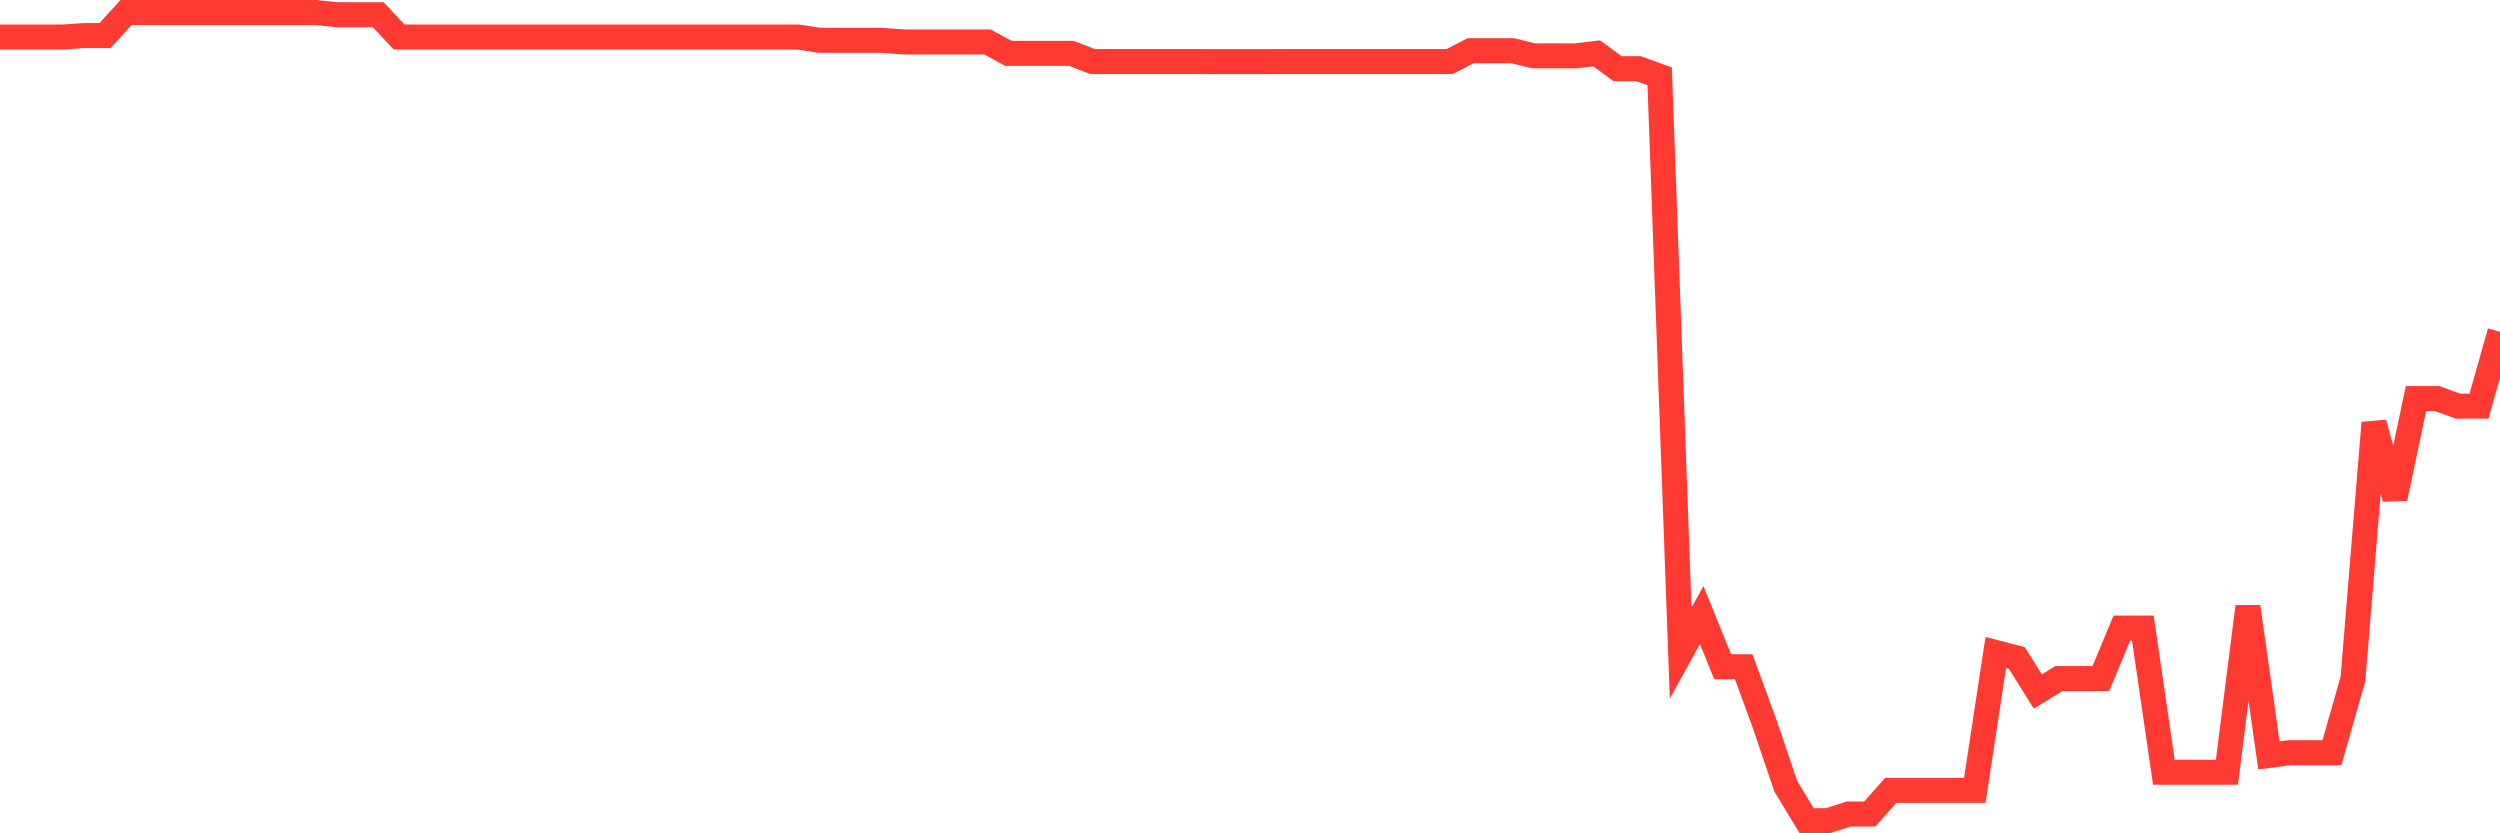 <svg
  xmlns="http://www.w3.org/2000/svg"
  xmlns:xlink="http://www.w3.org/1999/xlink"
  width="120"
  height="40"
  viewBox="0 0 120 40"
  preserveAspectRatio="none"
>
  <polyline
    points="0,1.778 1.008,1.778 2.017,1.778 3.025,1.778 4.034,1.706 5.042,1.706 6.05,0.6 7.059,0.6 8.067,0.6 9.076,0.6 10.084,0.6 11.092,0.6 12.101,0.6 13.109,0.6 14.118,0.6 15.126,0.6 16.134,0.704 17.143,0.704 18.151,0.704 19.16,1.778 20.168,1.778 21.176,1.778 22.185,1.778 23.193,1.778 24.202,1.778 25.21,1.778 26.218,1.778 27.227,1.778 28.235,1.778 29.244,1.778 30.252,1.778 31.261,1.778 32.269,1.778 33.277,1.778 34.286,1.778 35.294,1.778 36.303,1.778 37.311,1.778 38.319,1.778 39.328,1.935 40.336,1.935 41.345,1.935 42.353,1.935 43.361,2.013 44.37,2.013 45.378,2.013 46.387,2.013 47.395,2.013 48.403,2.563 49.412,2.563 50.42,2.563 51.429,2.563 52.437,2.955 53.445,2.955 54.454,2.955 55.462,2.955 56.471,2.955 57.479,2.955 58.487,2.959 59.496,2.959 60.504,2.959 61.513,2.955 62.521,2.955 63.529,2.955 64.538,2.955 65.546,2.955 66.555,2.955 67.563,2.955 68.571,2.955 69.58,2.955 70.588,2.434 71.597,2.434 72.605,2.434 73.613,2.681 74.622,2.681 75.63,2.681 76.639,2.561 77.647,3.299 78.655,3.299 79.664,3.664 80.672,31.347 81.681,29.523 82.689,32.006 83.697,32.006 84.706,34.754 85.714,37.735 86.723,39.4 87.731,39.392 88.739,39.073 89.748,39.073 90.756,37.937 91.765,37.937 92.773,37.937 93.782,37.937 94.79,37.937 95.798,31.322 96.807,31.584 97.815,33.193 98.824,32.572 99.832,32.572 100.84,32.572 101.849,30.15 102.857,30.15 103.866,37.068 104.874,37.068 105.882,37.068 106.891,37.068 107.899,29.121 108.908,36.26 109.916,36.128 110.924,36.128 111.933,36.128 112.941,32.594 113.95,20.3 114.958,23.924 115.966,19.13 116.975,19.13 117.983,19.497 118.992,19.497 120,15.927"
    fill="none"
    stroke="#ff3a33"
    stroke-width="1.2"
  >
  </polyline>
</svg>